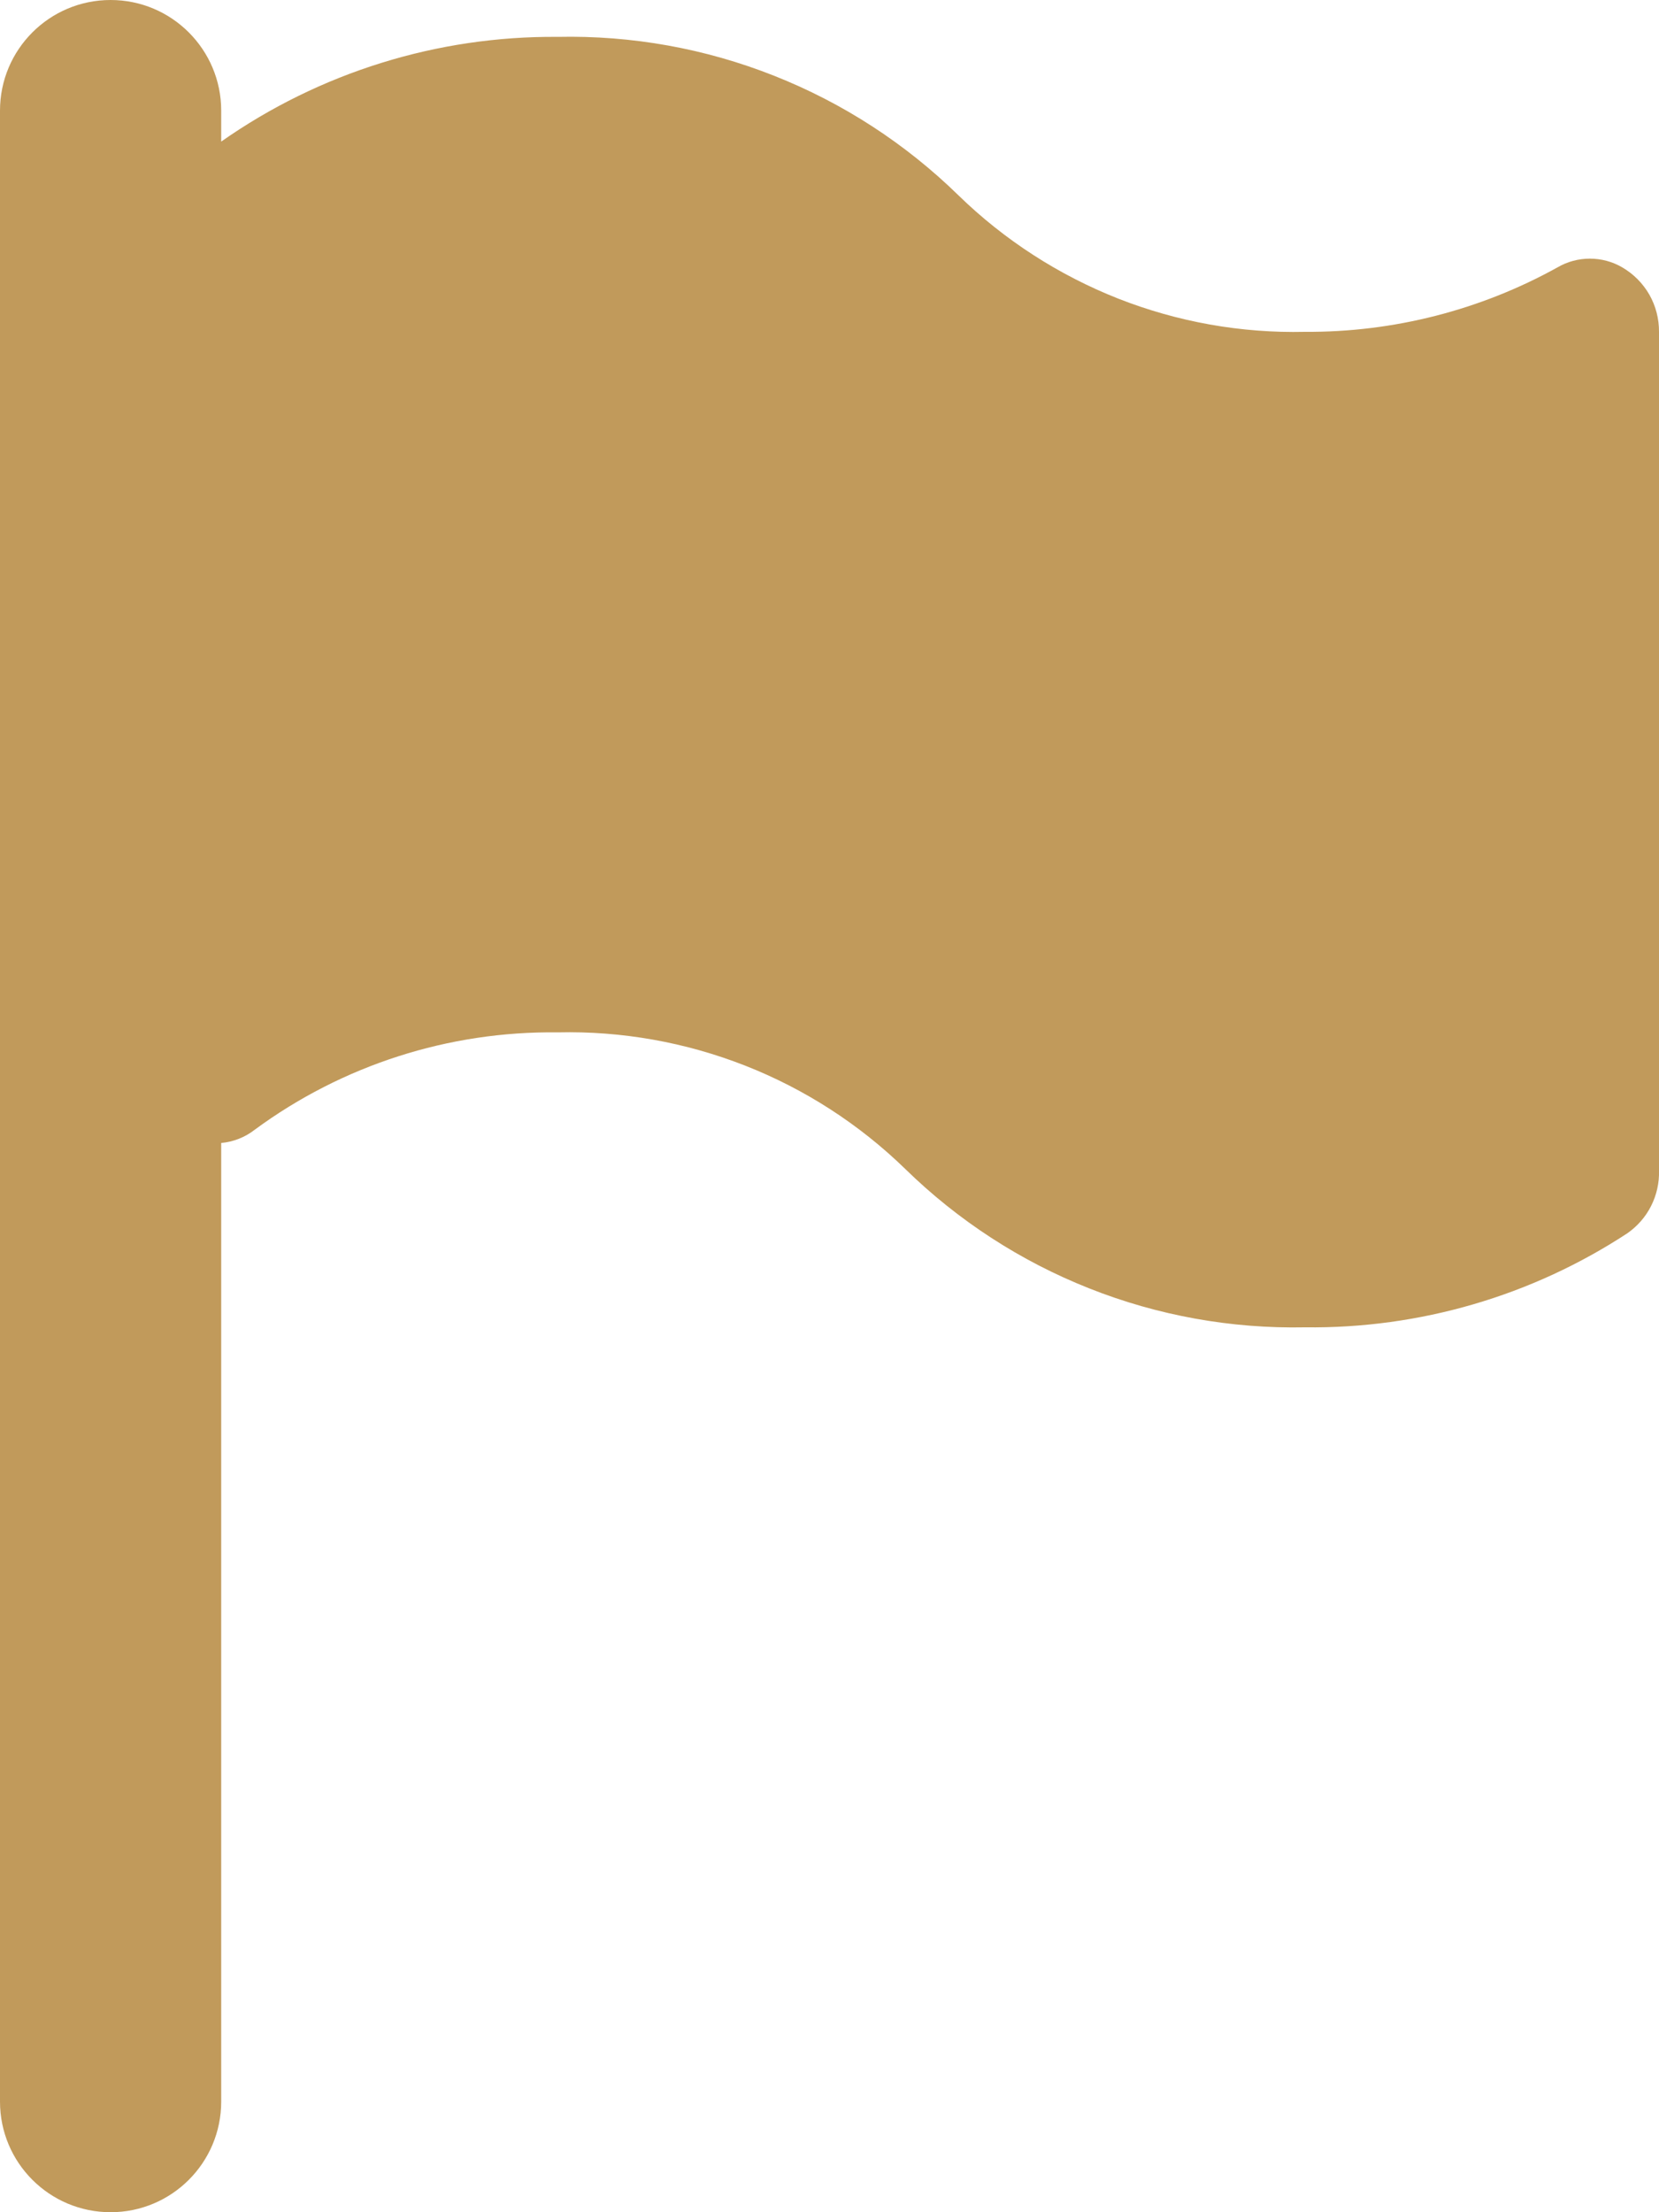 <svg width="18" height="24" viewBox="0 0 18 24" fill="none" xmlns="http://www.w3.org/2000/svg">
<path d="M17.6 2.9C17.494 2.838 17.373 2.806 17.25 2.806C17.127 2.806 17.006 2.838 16.9 2.9C16.062 3.365 15.118 3.606 14.16 3.6C13.466 3.616 12.777 3.493 12.131 3.239C11.486 2.984 10.897 2.604 10.4 2.12C9.826 1.559 9.146 1.117 8.399 0.822C7.653 0.526 6.855 0.383 6.052 0.4C4.746 0.389 3.469 0.786 2.4 1.536V1.2C2.4 0.538 1.863 0 1.2 0C0.537 0 0 0.537 0 1.2V22.8C0 23.463 0.537 24 1.2 24C1.863 24 2.4 23.463 2.4 22.8V12.4C2.533 12.388 2.659 12.338 2.764 12.256C3.716 11.555 4.87 11.185 6.052 11.2C6.747 11.184 7.438 11.307 8.085 11.561C8.732 11.815 9.322 12.196 9.82 12.68C10.393 13.241 11.072 13.682 11.817 13.977C12.562 14.273 13.359 14.416 14.16 14.4C15.401 14.415 16.618 14.06 17.656 13.38C17.765 13.304 17.854 13.203 17.914 13.084C17.974 12.965 18.004 12.833 18 12.7V3.6C18.001 3.459 17.965 3.319 17.895 3.196C17.824 3.073 17.723 2.971 17.6 2.9Z" fill="#C19A5B"/>
</svg>
